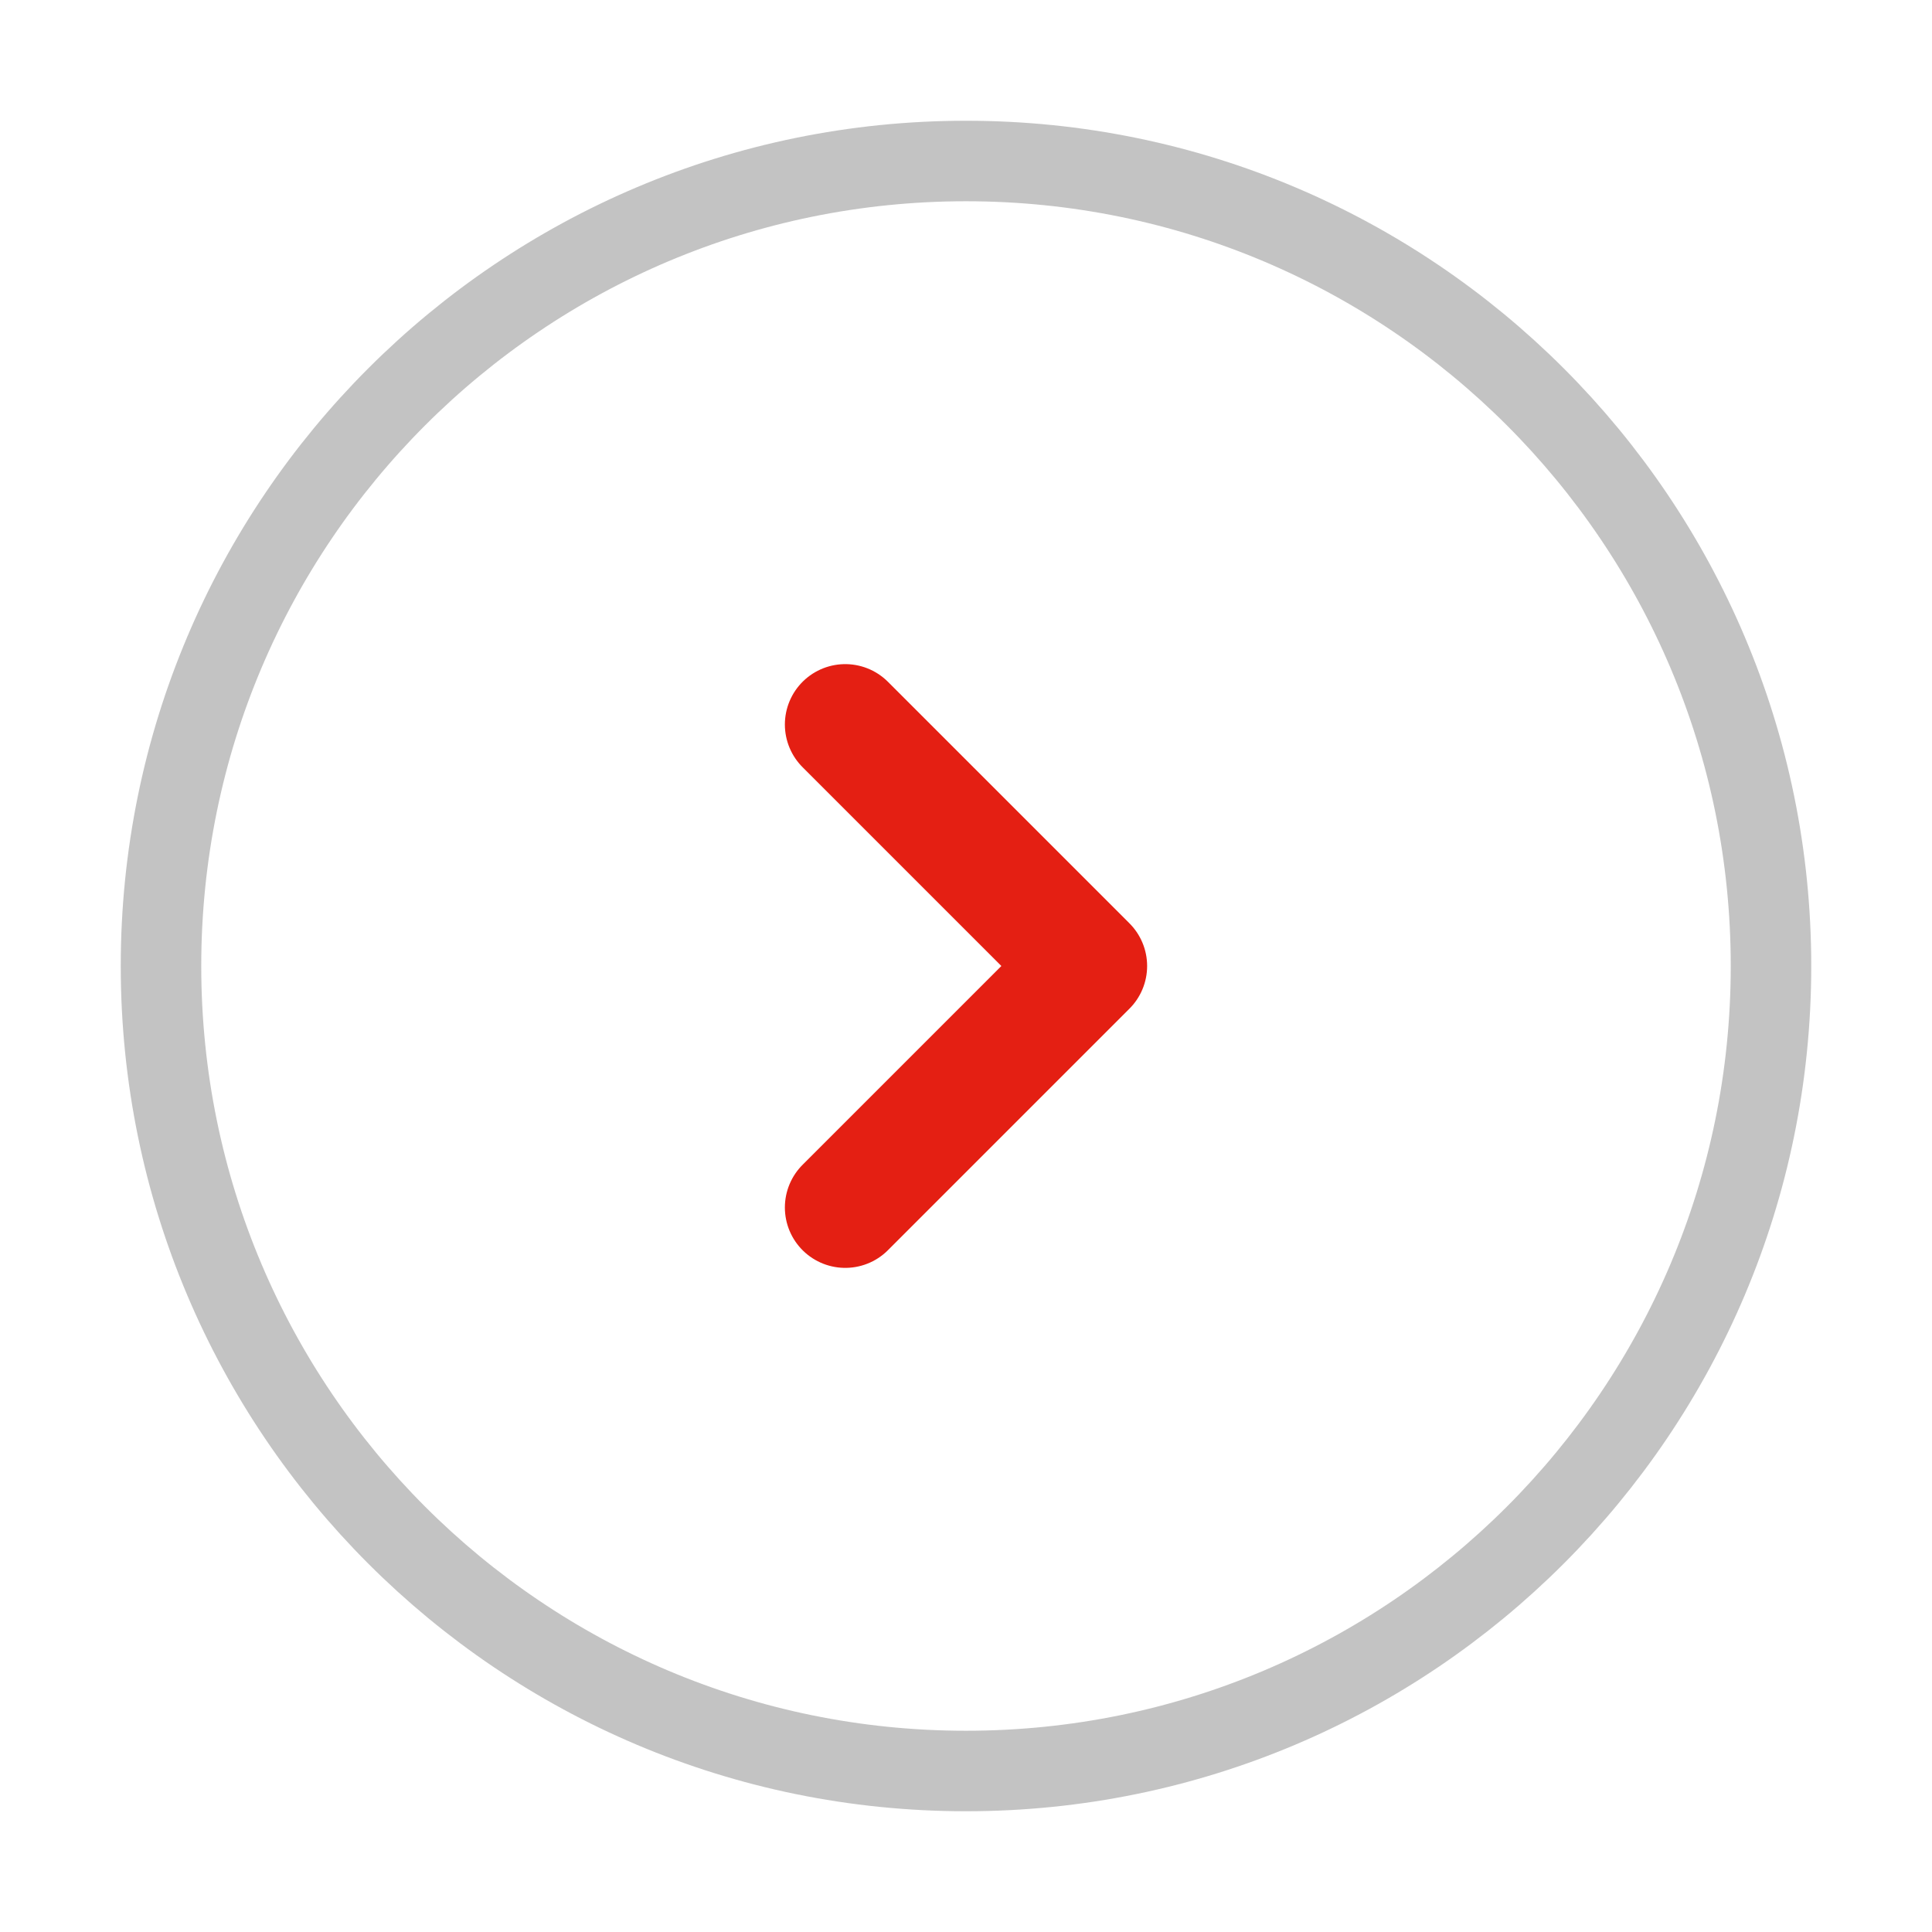 <?xml version="1.0" encoding="UTF-8"?> <svg xmlns="http://www.w3.org/2000/svg" width="24" height="24" viewBox="0 0 24 24" fill="none"> <path opacity="0.5" d="M12 22C17.523 22 22 17.523 22 12C22 6.477 17.523 2 12 2C6.477 2 2 6.477 2 12C2 17.523 6.477 22 12 22Z" stroke="#888888"></path> <path d="M10.5 15L13.5 12L10.5 9" stroke="#E41F13" stroke-width="1.5" stroke-linecap="round" stroke-linejoin="round"></path> </svg> 